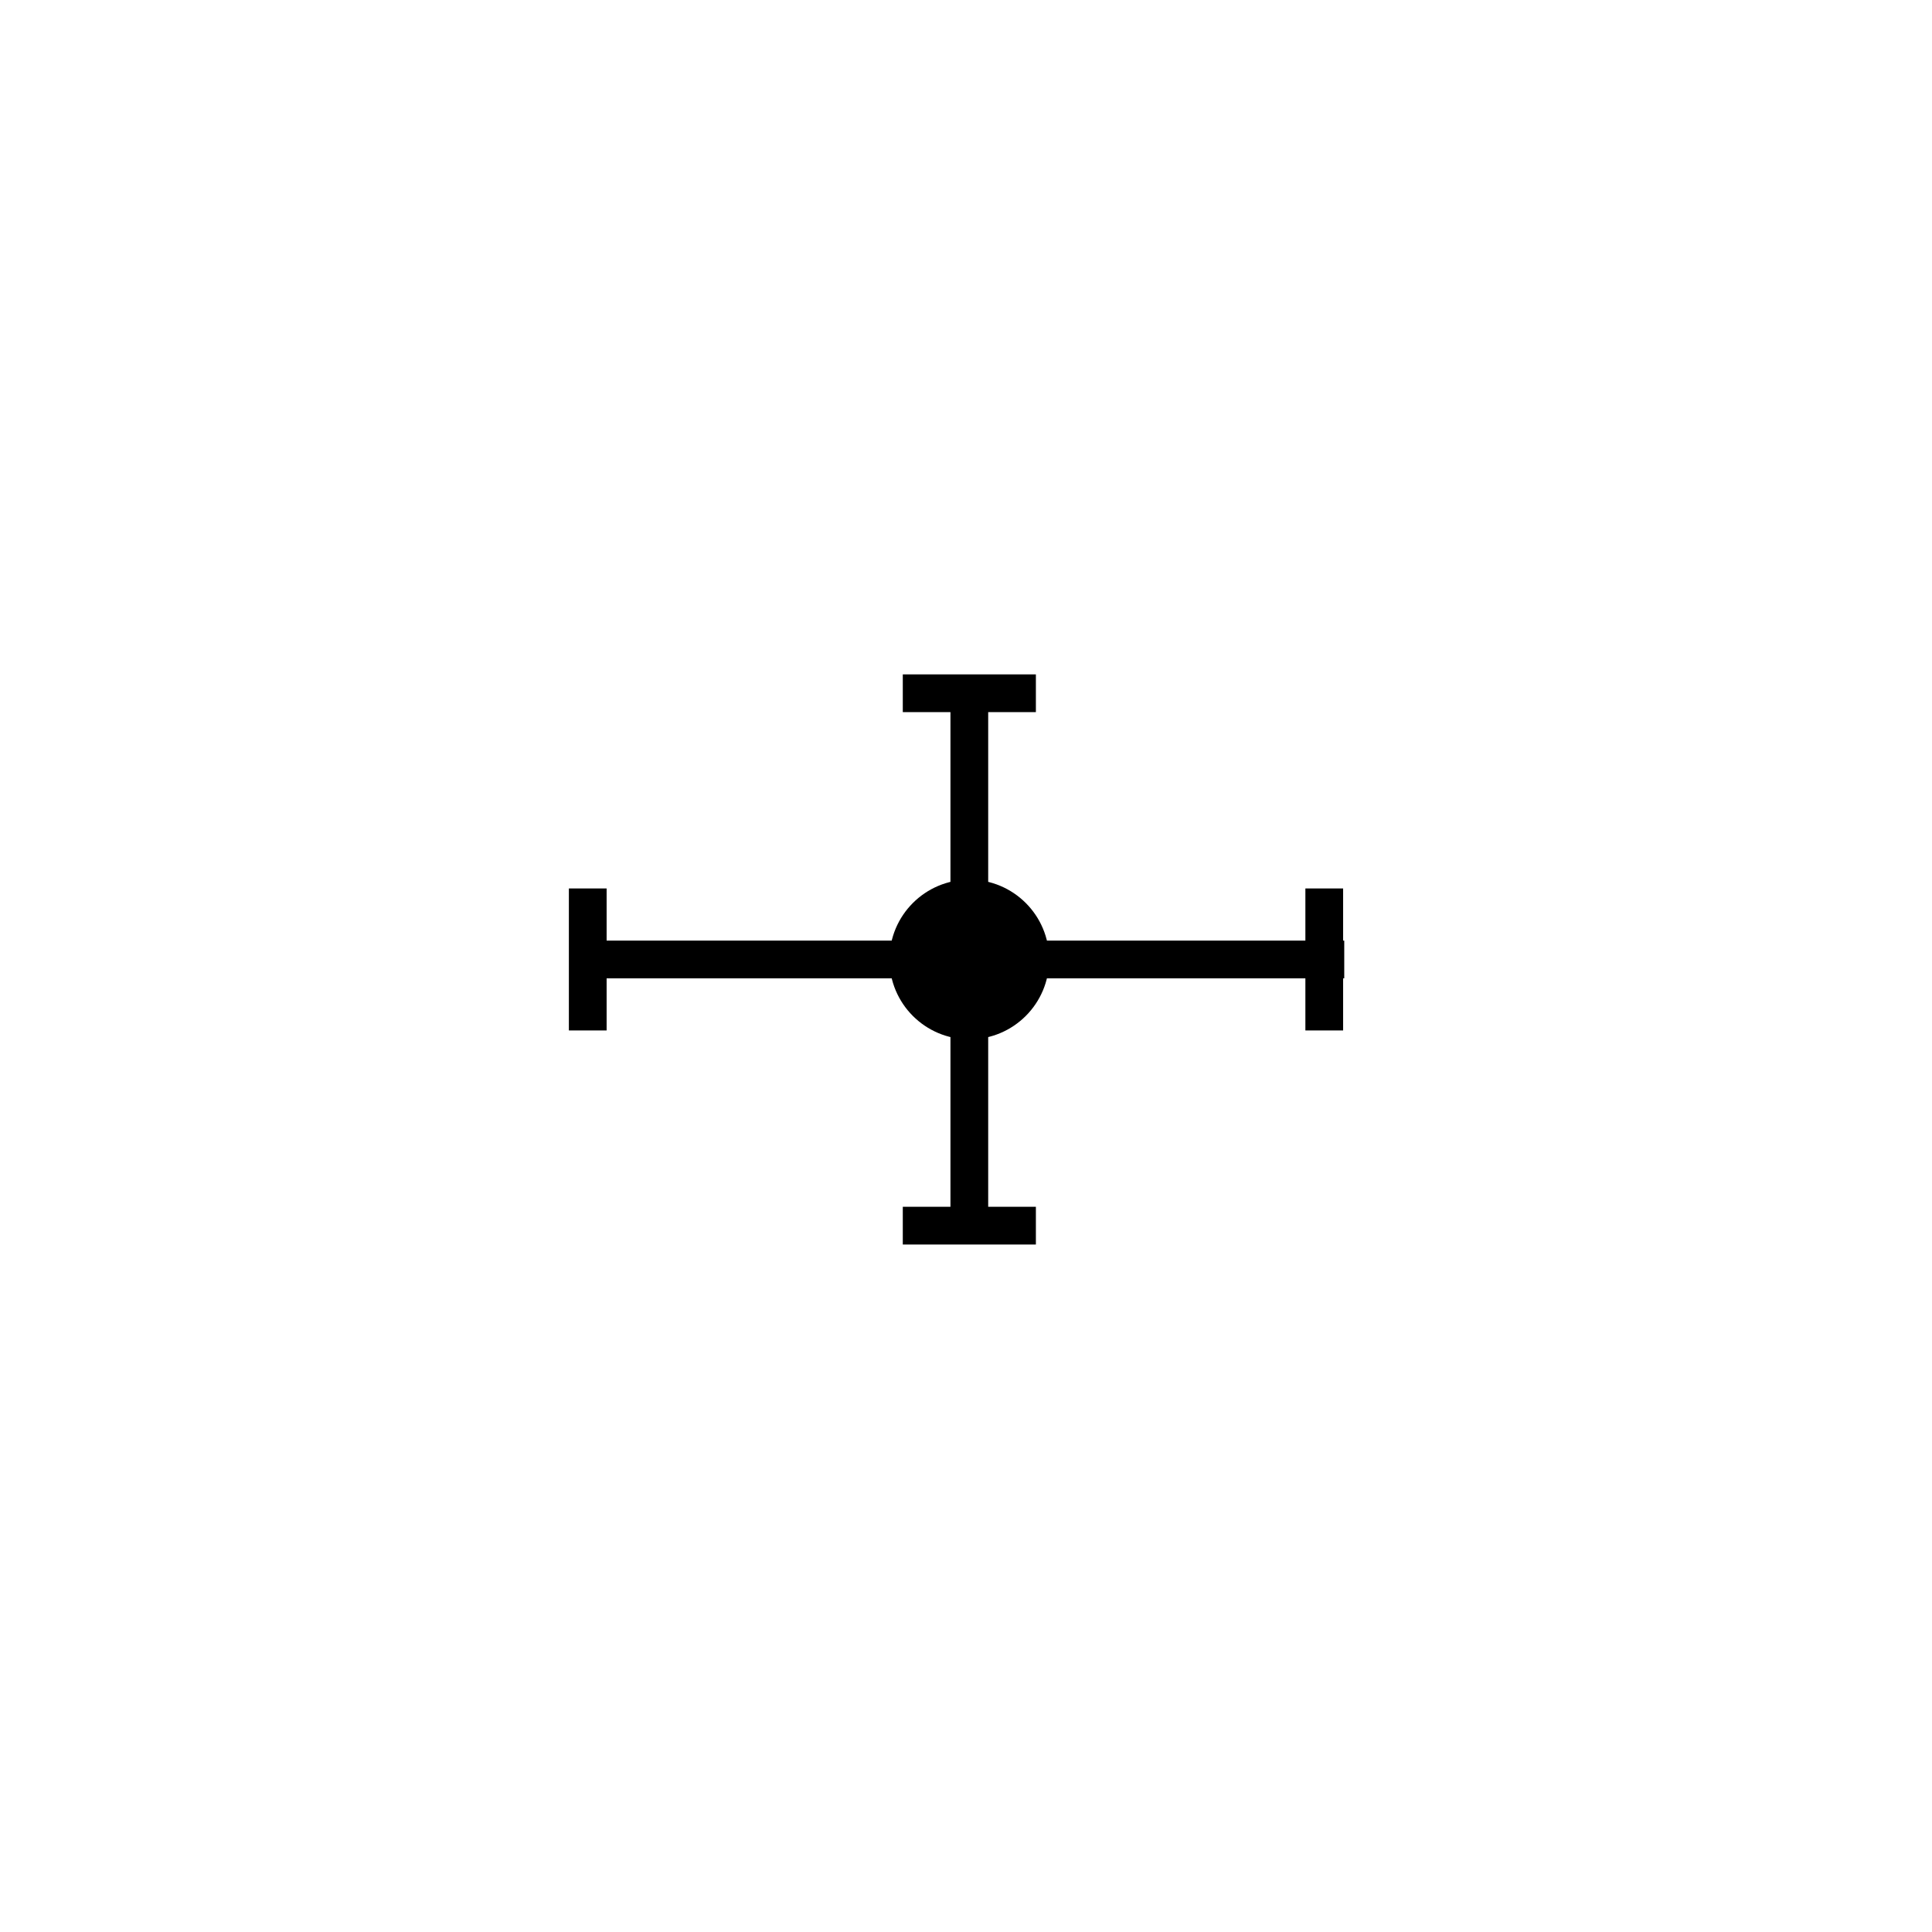 <svg id="Layer_1" data-name="Layer 1" xmlns="http://www.w3.org/2000/svg" viewBox="0 0 512 512"><defs><style>.cls-1{fill:none;stroke:#000;stroke-miterlimit:10;stroke-width:10px;}</style></defs><line class="cls-1" x1="158.07" y1="254.27" x2="356.24" y2="254.27"/><line class="cls-1" x1="256.88" y1="183.72" x2="256.88" y2="328.28"/><line class="cls-1" x1="155.76" y1="235.45" x2="155.76" y2="273.08"/><line class="cls-1" x1="350.94" y1="235.45" x2="350.94" y2="273.08"/><line class="cls-1" x1="239.25" y1="183.72" x2="274.52" y2="183.72"/><line class="cls-1" x1="239.25" y1="324.81" x2="274.52" y2="324.81"/><circle cx="256.88" cy="254.27" r="21.16"/></svg>